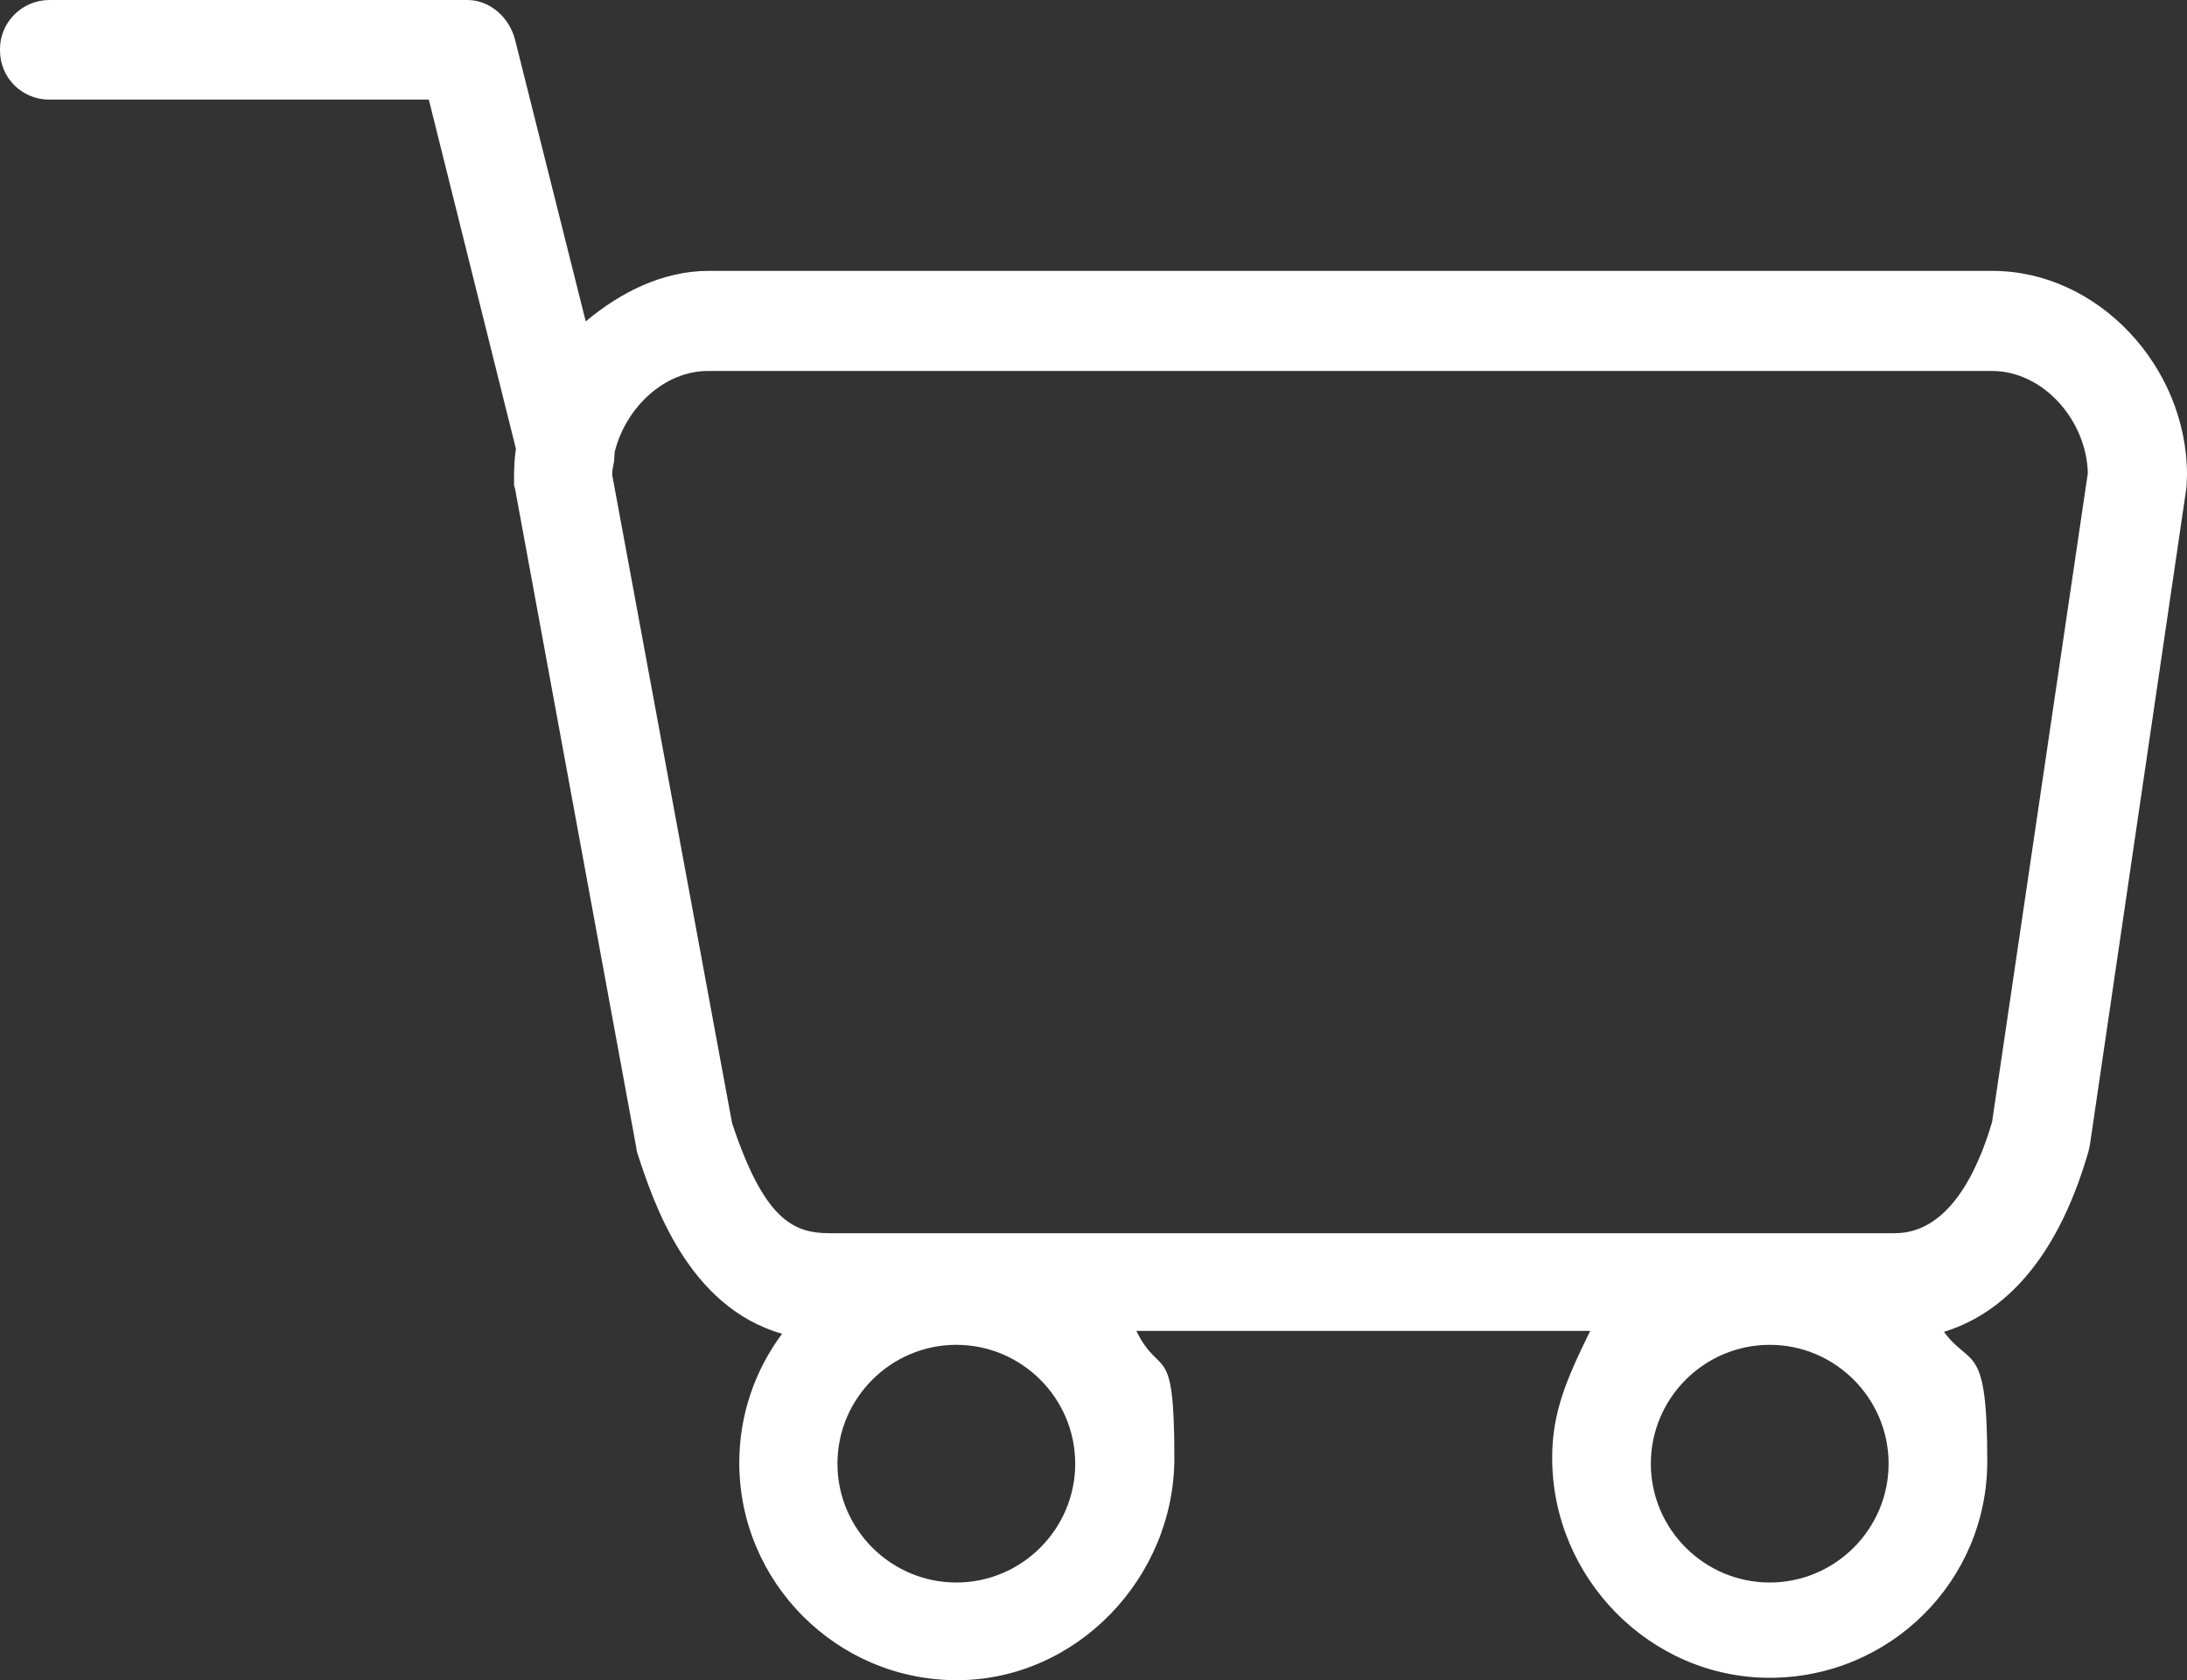 <?xml version="1.0" encoding="UTF-8"?>
<svg id="Layer_1" xmlns="http://www.w3.org/2000/svg" xmlns:xlink="http://www.w3.org/1999/xlink" version="1.1" viewBox="0 0 454.4 349.2">
  <rect x="0" y="0" width="454.4" height="349.2" fill="#333333" stroke="none"/>
  <!-- Generator: Adobe Illustrator 29.3.0, SVG Export Plug-In . SVG Version: 2.1.0 Build 146)  -->
  <defs>
    <style>
      .st0 {
        fill: url(#linear-gradient);
      }
    </style>
    <linearGradient id="linear-gradient" x1="142.6" y1="422.5" x2="386.6" y2="-.2" gradientTransform="translate(0 344.6) scale(1 -1)" gradientUnits="userSpaceOnUse">
      <stop offset="0" stop-color="#fff"/>
      <stop offset=".5" stop-color="#fff"/>
      <stop offset="1" stop-color="#fff"/>
    </linearGradient>
  </defs>
  <path class="st0" d="M0,10.5c0,5.7,4.6,10.2,10.2,10.2h78.9l18.1,72.6c-.3,1.8-.4,4.2-.4,6.1s0,1.5.2,2.1l25.2,137c0,.5.2,1,.3,1.4,3.3,10,10.4,31.7,30,37.3-5.6,7.5-8.9,16.8-8.9,26.8,0,24.9,20.3,45.2,45.2,45.2s45.2-21.3,45.2-46.2-2.9-16.2-7.9-26.4h94.3c-5,10.2-7.9,17-7.9,26.4,0,24.9,20.3,45.7,45.2,45.7s45.2-20,45.2-45-3.4-19.3-9-26.9c10.4-3.2,22.8-12.5,30-37.4.1-.4.2-.8.3-1.3l20.1-136.9c0-.5.1-2,.1-2.5,0-22.5-18.5-42.4-40.4-42.4H147.2c-9.6,0-18.5,4.6-25.5,10.5l-14.7-58.6c-1.2-4.6-5.2-8.2-9.9-8.2H10.3C4.6,0,0,4.6,0,10.2v.3ZM198.7,328.9c-13.6,0-24.7-11.1-24.7-24.7s11.1-24.7,24.7-24.7,24.7,11.1,24.7,24.7-11.1,24.7-24.7,24.7ZM367.7,328.9c-13.6,0-24.7-11.1-24.7-24.7s11.1-24.7,24.7-24.7,24.7,11.1,24.7,24.7-11.1,24.7-24.7,24.7ZM147.2,77.1h266.7c10.6,0,19.6,10.2,19.9,21.2l-19.9,134.9c-3.2,10.9-9.3,23.1-20.2,23.1h-221.4c-7.6,0-13.6-3-20.2-22.9l-24.9-134.7c0-1.1.2-1.8.4-2.9,0-.3.1-1.5.1-1.8,2.2-9.1,10.2-16.9,19.4-16.9h0Z"/>
</svg>